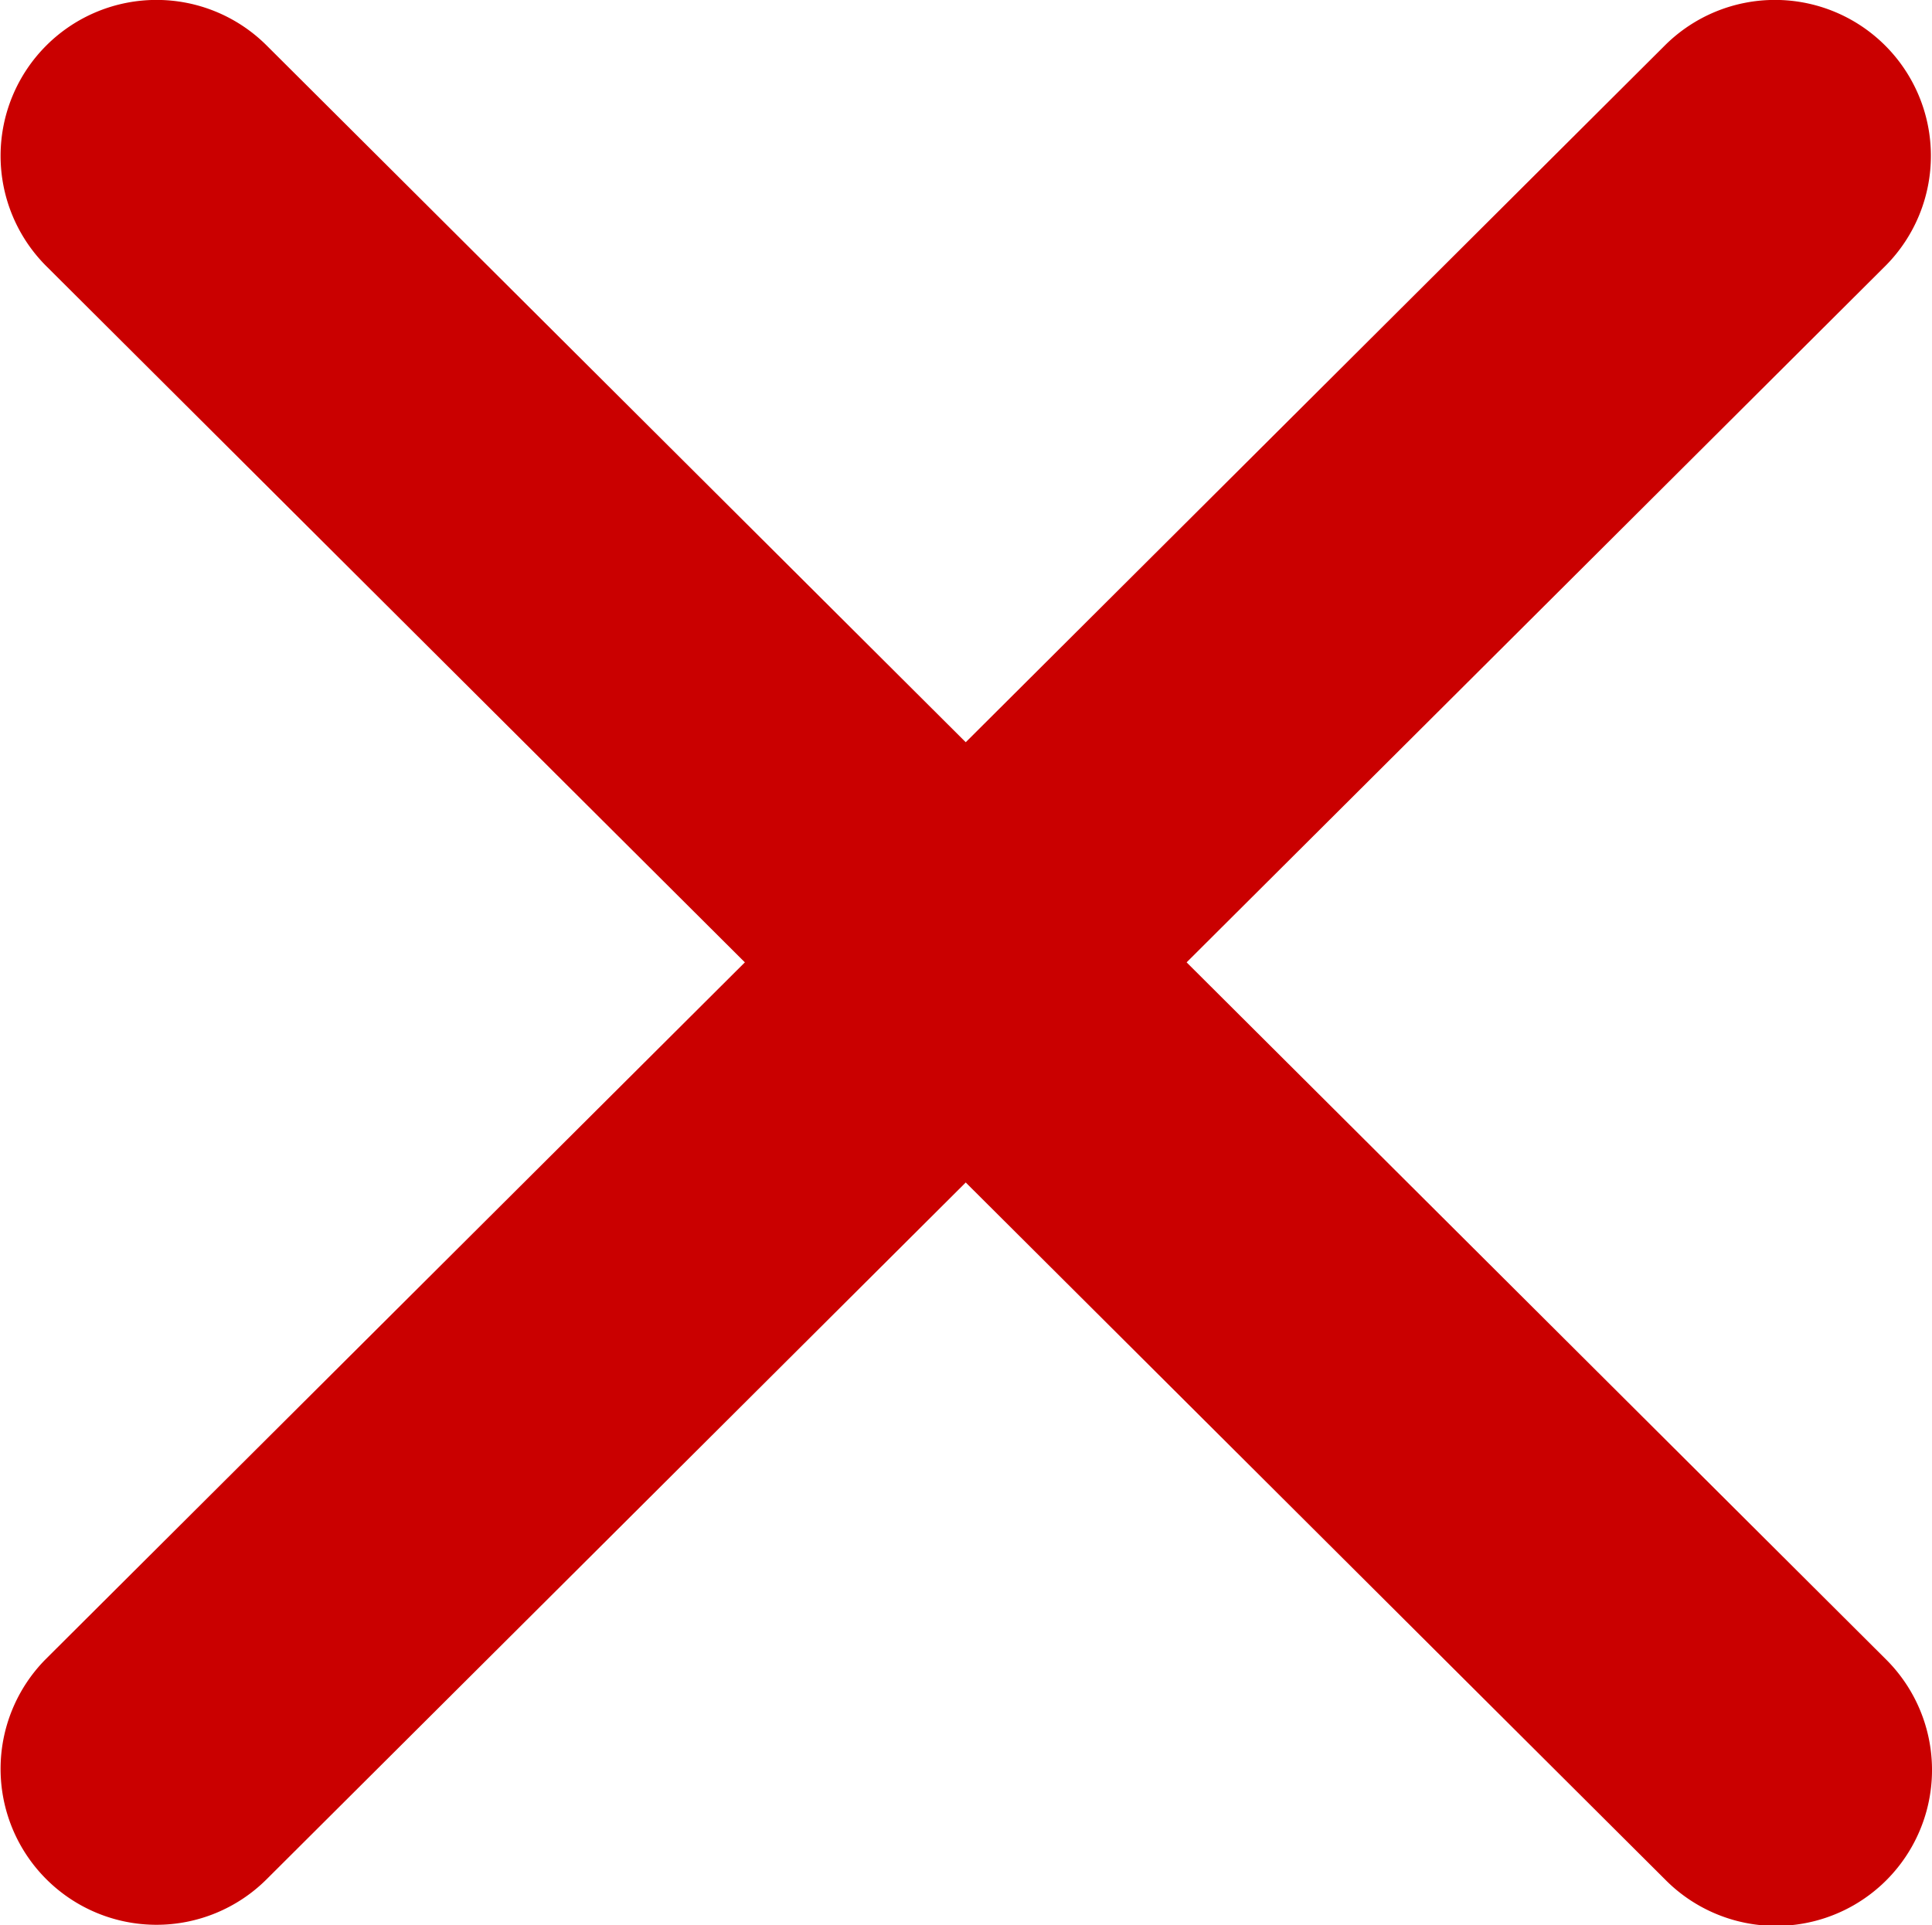 <svg id="グループ_2" data-name="グループ 2" xmlns="http://www.w3.org/2000/svg" width="200" height="199.31" viewBox="0 0 200 199.31">
  <defs>
    <style>
      .cls-1 {
        fill: #ca0000;
        fill-rule: evenodd;
      }
    </style>
  </defs>
  <path id="長方形_30_のコピー_2" data-name="長方形 30 のコピー 2" class="cls-1" d="M789.95,1995.9L957.609,2163a16.141,16.141,0,1,1-22.863,22.79l-167.659-167.1A16.141,16.141,0,0,1,789.95,1995.9Z" transform="translate(-762.375 -1991.22)"/>
  <path id="長方形_30_のコピー_3" data-name="長方形 30 のコピー 3" class="cls-1" d="M934.746,1995.9L767.087,2163a16.141,16.141,0,0,0,22.863,22.79l167.659-167.1A16.141,16.141,0,0,0,934.746,1995.9Z" transform="translate(-762.375 -1991.22)"/>
</svg>
